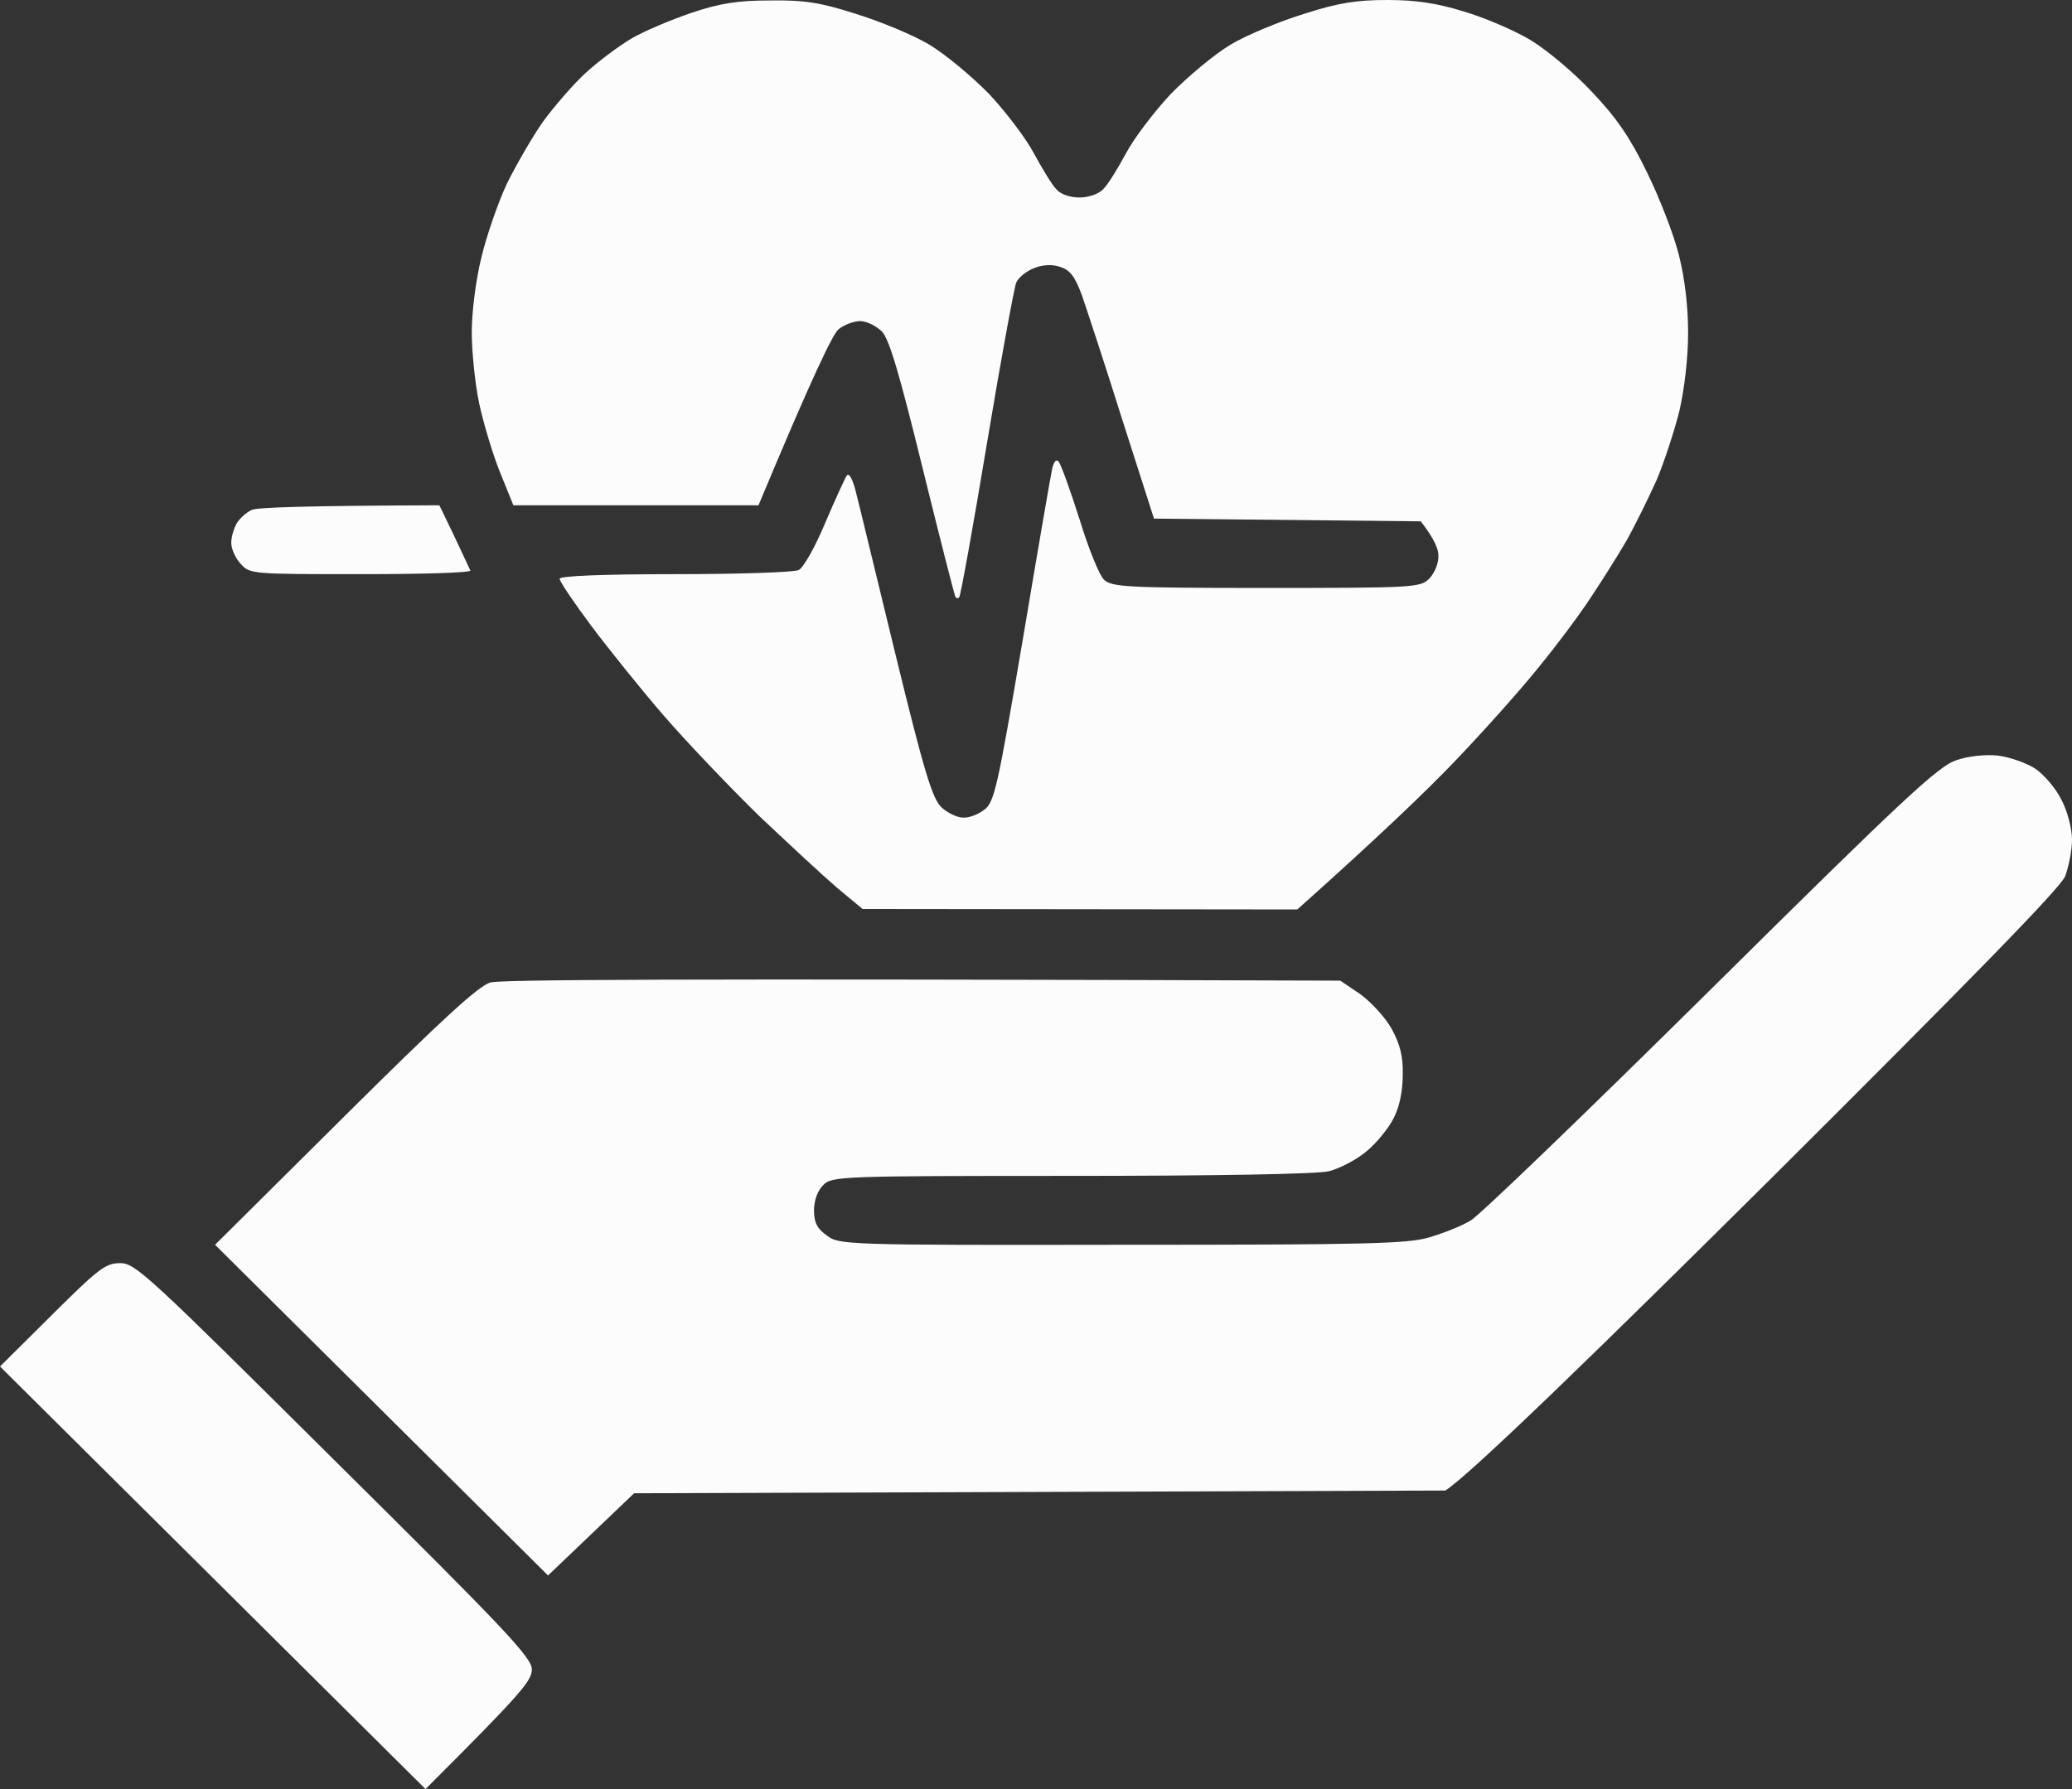 <svg width="44" height="38" viewBox="0 0 44 38" fill="none" xmlns="http://www.w3.org/2000/svg">
<rect x="0" y="0" width="44" height="38" fill="#333333" stroke="none"/>
<path d="M14.683 0.273C14.251 0.42 13.671 0.663 13.406 0.82C13.131 0.985 12.699 1.307 12.434 1.551C12.169 1.795 11.766 2.263 11.53 2.585C11.305 2.907 10.961 3.502 10.764 3.902C10.578 4.302 10.332 5.005 10.224 5.463C10.106 5.932 10.018 6.624 10.018 7.054C10.018 7.463 10.087 8.146 10.175 8.566C10.263 8.976 10.46 9.639 10.617 10.029L10.902 10.732H16.107C17.276 7.932 17.688 7.093 17.806 6.995C17.924 6.898 18.13 6.82 18.268 6.82C18.405 6.82 18.612 6.927 18.73 7.044C18.887 7.21 19.103 7.951 19.594 9.951C19.957 11.424 20.271 12.654 20.291 12.683C20.311 12.712 20.35 12.712 20.37 12.683C20.399 12.654 20.664 11.19 20.959 9.415C21.254 7.639 21.538 6.107 21.578 6.01C21.617 5.902 21.784 5.766 21.951 5.698C22.147 5.62 22.334 5.61 22.511 5.668C22.727 5.737 22.825 5.873 22.972 6.263C23.07 6.546 23.463 7.737 23.827 8.898L24.505 11.015L30.171 11.073C30.466 11.454 30.555 11.678 30.545 11.824C30.545 11.98 30.456 12.185 30.348 12.293C30.162 12.478 30.024 12.488 26.881 12.488C23.935 12.488 23.601 12.468 23.444 12.312C23.346 12.224 23.11 11.639 22.923 11.024C22.727 10.41 22.53 9.863 22.481 9.805C22.432 9.746 22.383 9.795 22.344 9.951C22.314 10.088 22.029 11.737 21.715 13.61C21.185 16.722 21.116 17.044 20.9 17.2C20.772 17.298 20.576 17.376 20.448 17.366C20.33 17.366 20.124 17.268 19.996 17.151C19.8 16.966 19.633 16.429 19.005 13.854C18.592 12.166 18.219 10.605 18.16 10.39C18.101 10.176 18.032 10.039 17.983 10.098C17.944 10.156 17.738 10.605 17.521 11.112C17.315 11.61 17.06 12.059 16.962 12.107C16.873 12.156 15.685 12.195 14.339 12.195C12.768 12.195 11.884 12.234 11.884 12.293C11.884 12.351 12.188 12.8 12.552 13.288C12.925 13.785 13.622 14.654 14.113 15.22C14.604 15.785 15.508 16.732 16.117 17.327C16.736 17.912 17.482 18.605 17.777 18.858L18.317 19.307L27.549 19.317C29.297 17.756 30.289 16.8 30.879 16.185C31.468 15.571 32.273 14.673 32.656 14.195C33.049 13.717 33.56 13.034 33.786 12.683C34.021 12.332 34.365 11.785 34.552 11.463C34.729 11.142 35.013 10.566 35.18 10.195C35.337 9.824 35.554 9.161 35.662 8.732C35.77 8.263 35.848 7.6 35.848 7.073C35.848 6.507 35.779 5.922 35.652 5.415C35.544 4.985 35.239 4.195 34.974 3.659C34.62 2.927 34.326 2.498 33.805 1.951C33.422 1.541 32.853 1.063 32.499 0.849C32.155 0.644 31.517 0.371 31.085 0.244C30.515 0.068 30.073 0 29.464 0C28.806 0 28.423 0.059 27.696 0.293C27.186 0.449 26.479 0.741 26.135 0.946C25.791 1.151 25.221 1.629 24.858 2C24.505 2.38 24.072 2.946 23.905 3.268C23.729 3.59 23.522 3.932 23.424 4.02C23.336 4.117 23.12 4.195 22.923 4.195C22.727 4.195 22.52 4.127 22.432 4.02C22.344 3.932 22.137 3.59 21.961 3.268C21.794 2.946 21.362 2.38 21.008 2C20.645 1.629 20.075 1.151 19.731 0.946C19.387 0.741 18.68 0.449 18.17 0.293C17.413 0.049 17.07 -1.49012e-07 16.353 0.01C15.665 0.01 15.292 0.068 14.683 0.273ZM5.353 10.829C5.235 10.878 5.097 11.005 5.029 11.112C4.96 11.229 4.911 11.415 4.911 11.532C4.911 11.659 4.999 11.854 5.107 11.971C5.304 12.195 5.343 12.195 7.661 12.195C8.957 12.195 10.008 12.166 9.988 12.117C9.969 12.078 9.821 11.756 9.645 11.385L9.33 10.732C6.404 10.742 5.461 10.78 5.353 10.829ZM41.545 16.146C41.162 16.273 40.455 16.927 36.339 21.005C33.717 23.6 31.419 25.815 31.232 25.922C31.046 26.039 30.643 26.195 30.348 26.283C29.877 26.419 29.022 26.439 23.817 26.439C17.944 26.449 17.816 26.439 17.561 26.244C17.355 26.098 17.286 25.971 17.286 25.707C17.286 25.493 17.364 25.288 17.482 25.171C17.669 24.985 17.806 24.976 22.737 24.976C25.86 24.976 27.952 24.937 28.217 24.878C28.443 24.82 28.806 24.634 29.012 24.459C29.219 24.293 29.484 23.971 29.592 23.756C29.72 23.512 29.788 23.171 29.788 22.829C29.798 22.439 29.73 22.176 29.553 21.854C29.425 21.619 29.12 21.288 28.895 21.122L28.462 20.829C13.78 20.78 10.637 20.81 10.411 20.868C10.155 20.946 9.389 21.649 7.317 23.707L4.567 26.439L11.638 33.463L13.465 31.717L30.692 31.659C31.222 31.327 34.149 28.468 37.538 25.102C41.869 20.79 43.745 18.868 43.853 18.615C43.931 18.41 44 18.058 44 17.834C44 17.6 43.902 17.22 43.774 16.985C43.656 16.741 43.401 16.449 43.214 16.322C43.028 16.205 42.674 16.078 42.429 16.049C42.173 16.02 41.8 16.058 41.545 16.146ZM1.1 27.932L0 29.024L9.036 38C11.088 35.951 11.285 35.707 11.295 35.463C11.295 35.21 10.774 34.654 7.091 31.005C3.153 27.093 2.878 26.829 2.554 26.829C2.239 26.829 2.092 26.946 1.1 27.932Z" fill="#FCFCFC"/>
</svg>
